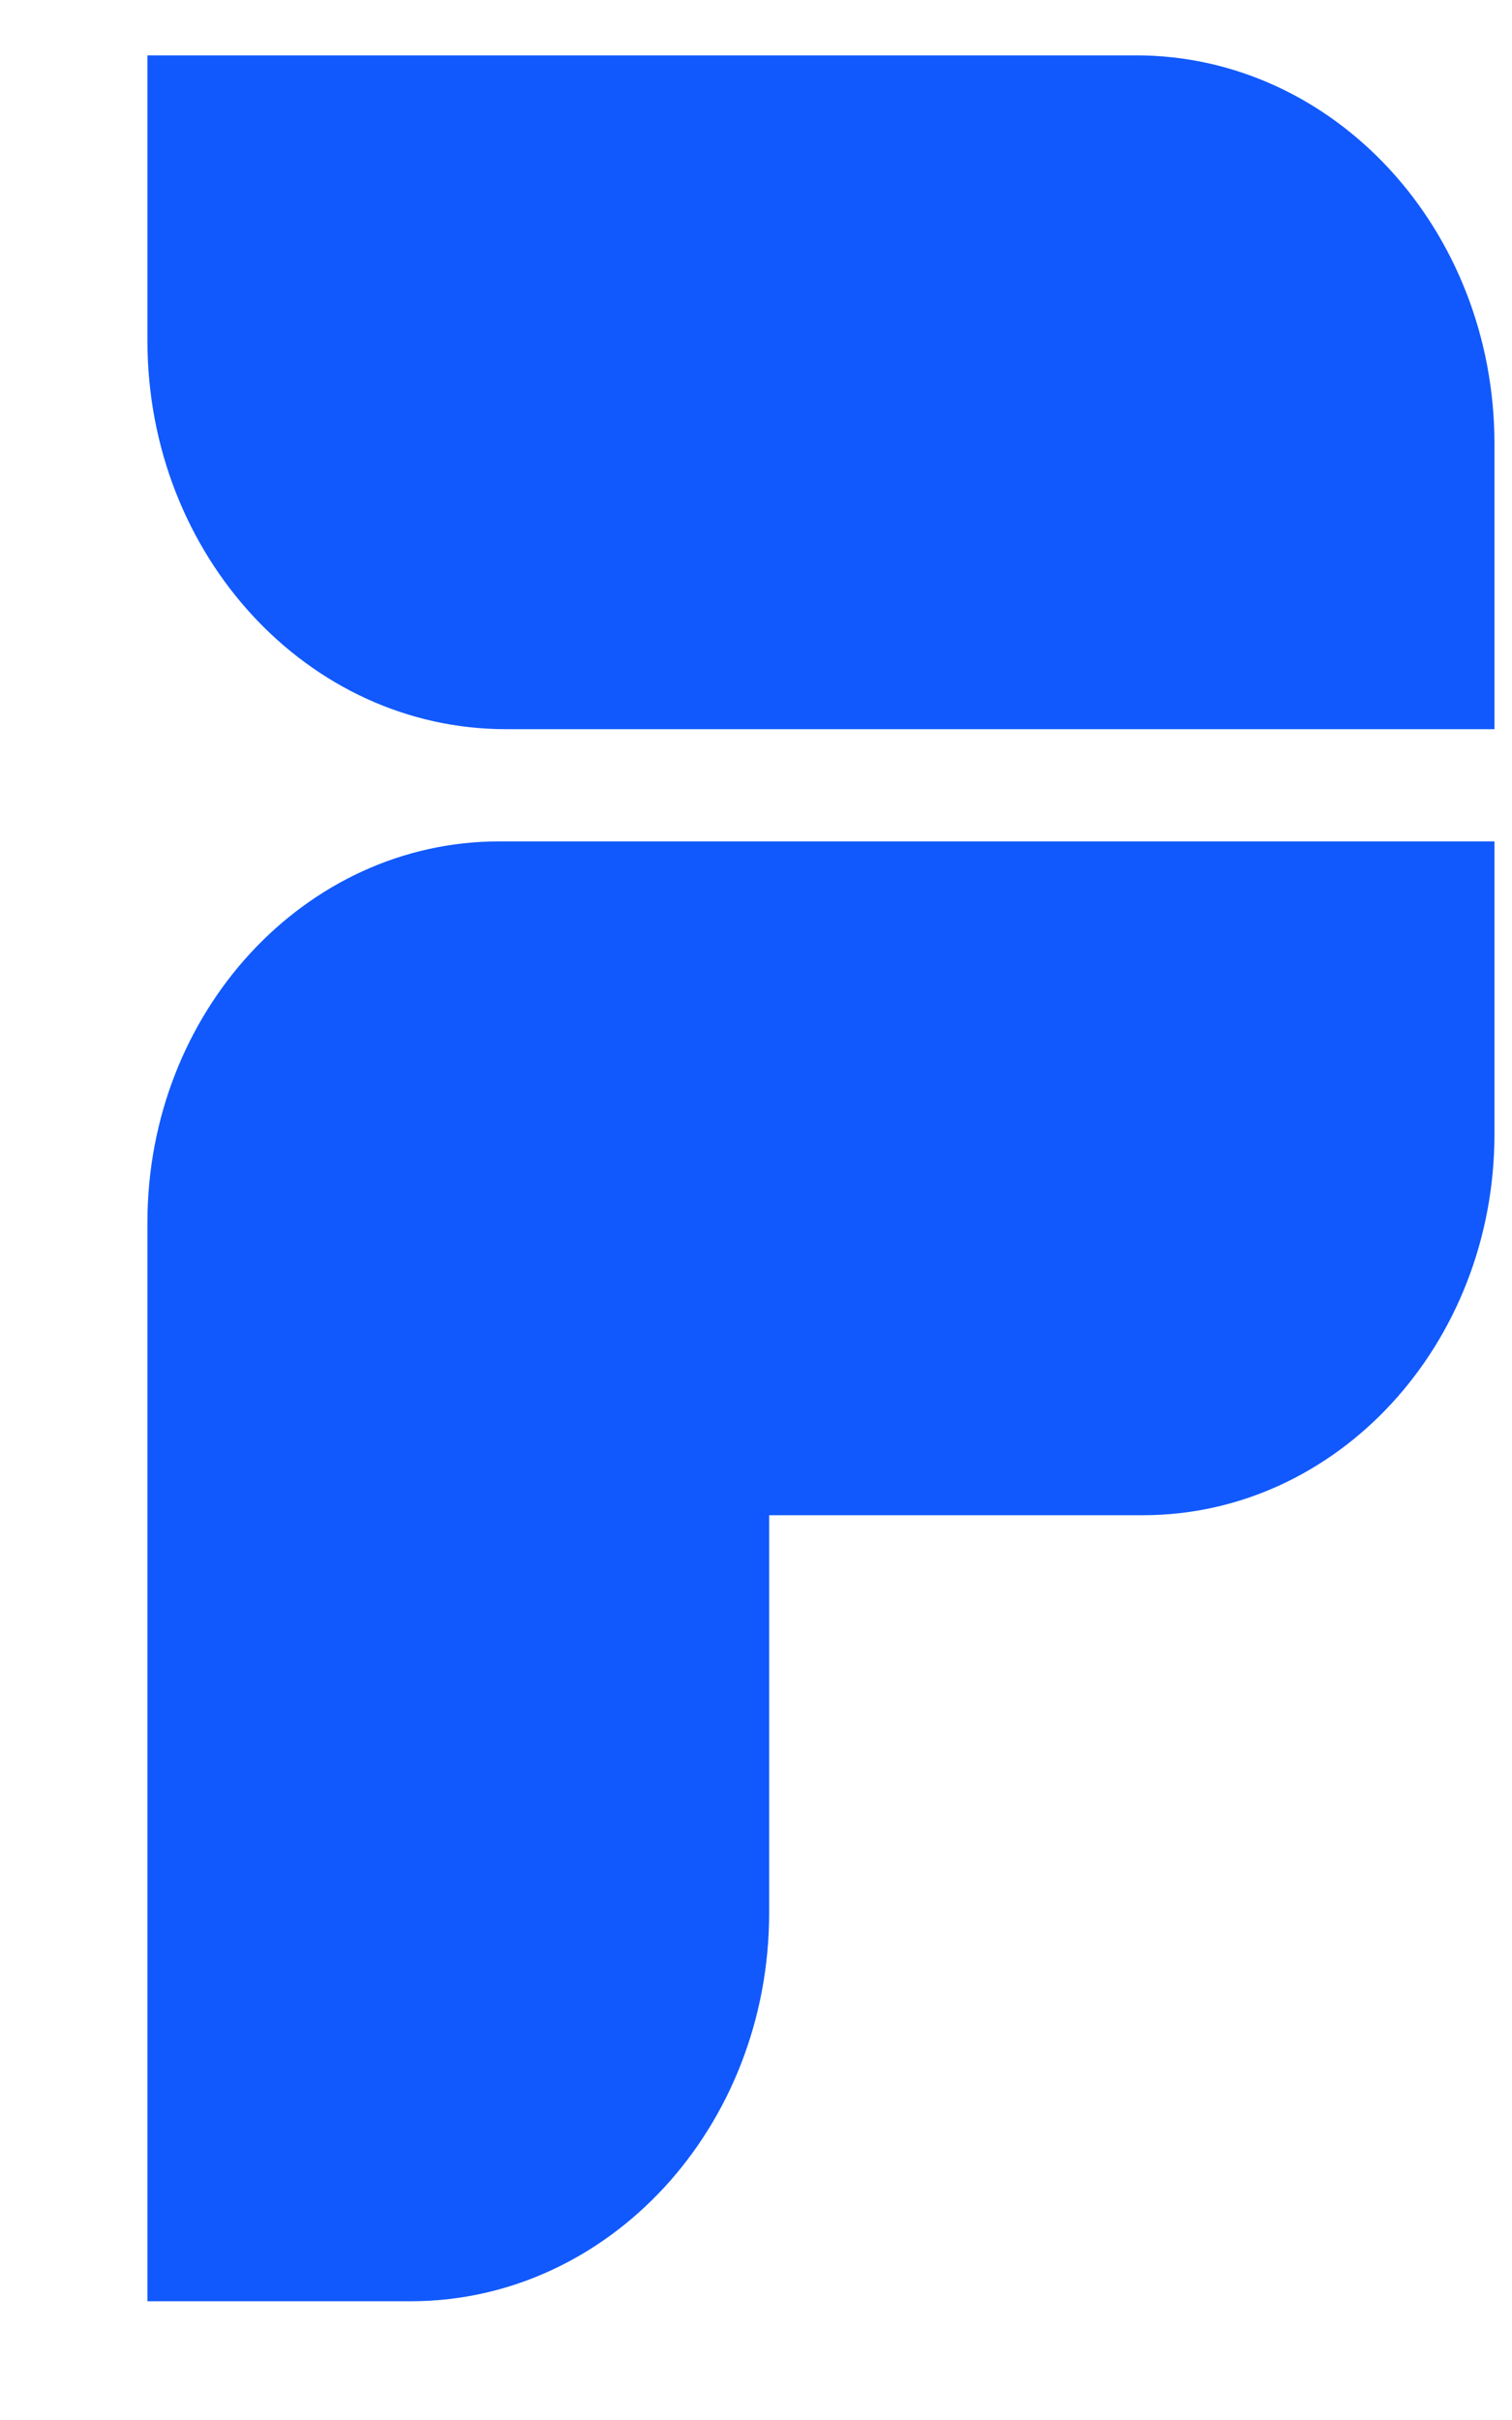 <svg width="10" height="16" viewBox="0 0 10 16" fill="none" xmlns="http://www.w3.org/2000/svg">
<g id="Digipay_Sign 1" clip-path="url(#clip0_1390_21334)">
<g id="Layer 1">
<g id="Group">
<path id="Vector" d="M7.513 0.366H0.975V2.252C0.975 3.671 2.037 4.821 3.346 4.821H9.884V2.935C9.884 1.516 8.823 0.366 7.513 0.366Z" fill="#1159FC"/>
<path id="Vector_2" d="M3.301 5.563C2.017 5.563 0.975 6.692 0.975 8.083V15.215H2.716C4.026 15.215 5.087 14.065 5.087 12.646V10.018H7.559C8.843 10.018 9.884 8.89 9.884 7.498V5.563H3.301Z" fill="#1159FC"/>
</g>
</g>
</g>
<defs>
<clipPath id="clip0_1390_21334">
<rect width="8.909" height="14.848" fill="white" transform="translate(0.975 0.366)"/>
</clipPath>
</defs>
</svg>
